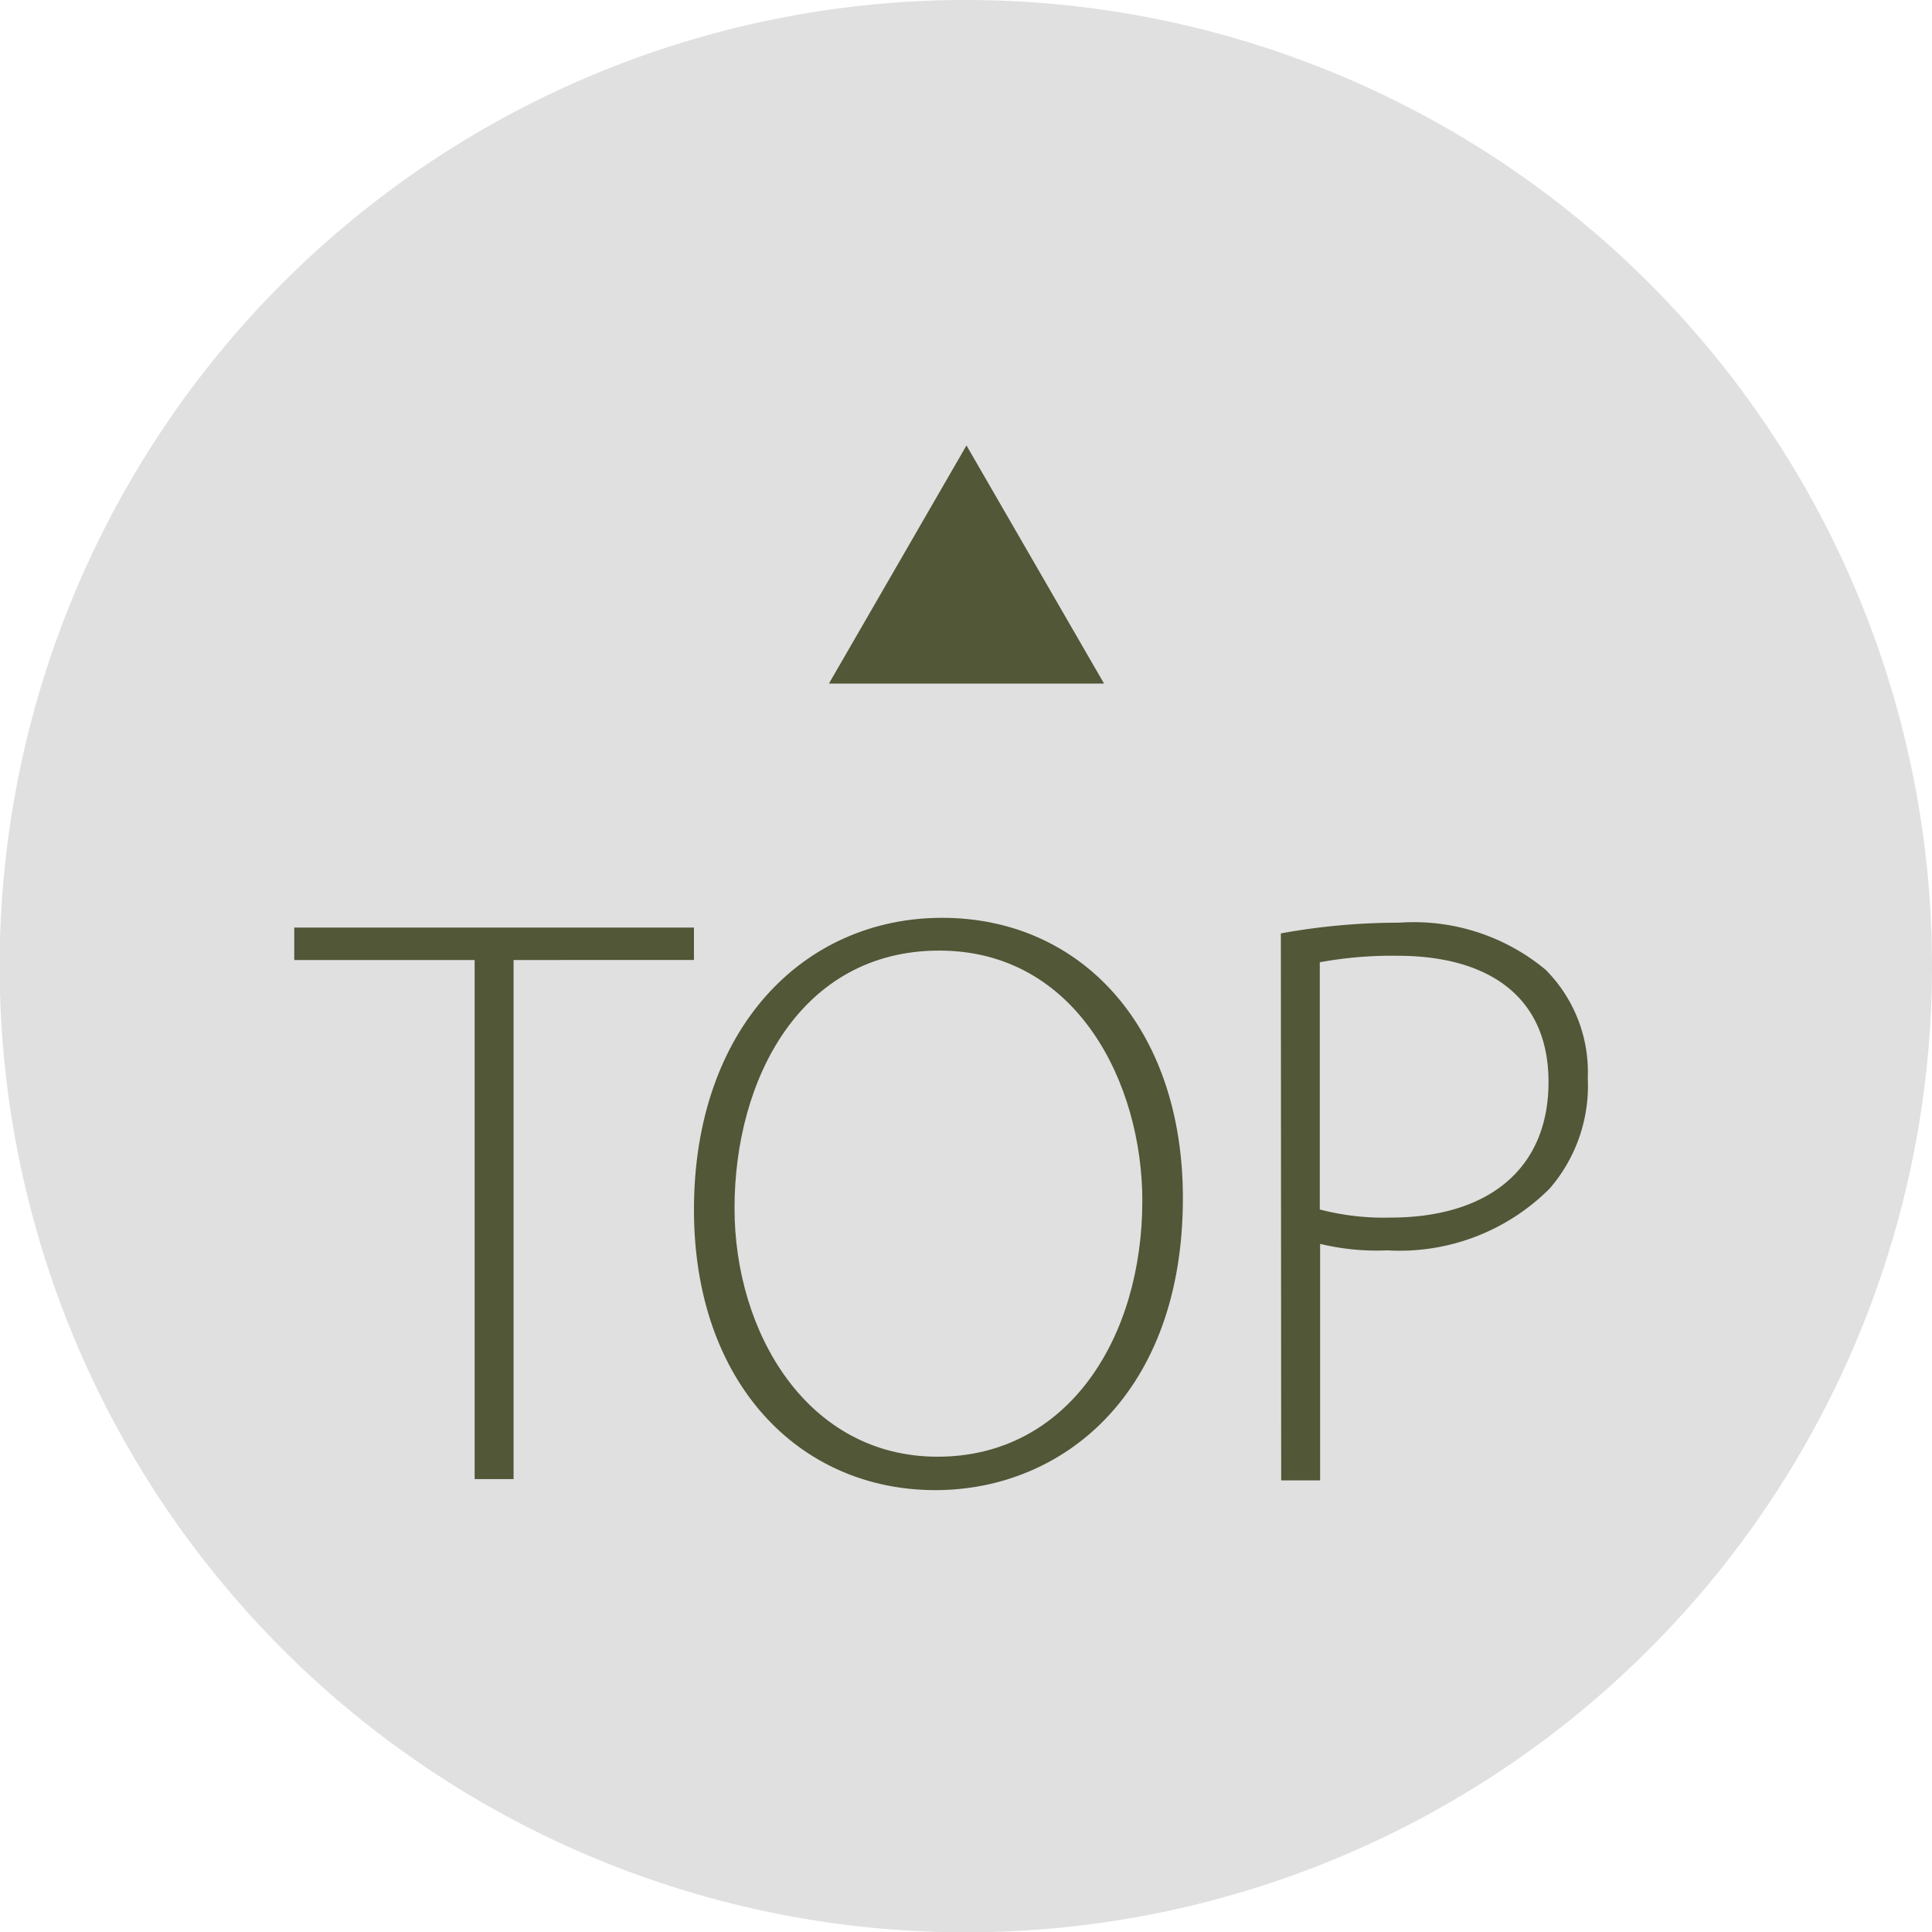 <svg xmlns="http://www.w3.org/2000/svg" viewBox="0 0 59.55 59.55"><defs><style>.cls-1{fill:#e0e0e0;}.cls-2{fill:#515737;}</style></defs><g id="&#x5716;&#x5C64;_2" data-name="&#x5716;&#x5C64; 2"><g id="&#x5716;&#x5C64;_1-2" data-name="&#x5716;&#x5C64; 1"><path class="cls-1" d="M59.55,29.77A29.78,29.78,0,1,1,29.77,0,29.78,29.78,0,0,1,59.55,29.77Z"></path><path class="cls-2" d="M14.63,29.59H9.07v-1H21.39v1H15.83v16h-1.2Z"></path><path class="cls-2" d="M36.46,36.93c0,6-3.68,9-7.63,9-4.2,0-7.44-3.31-7.44-8.64,0-5.59,3.38-9,7.65-9S36.46,31.65,36.46,36.93Zm-13.82.31c0,3.83,2.24,7.66,6.26,7.66s6.31-3.67,6.31-7.89c0-3.59-2-7.71-6.26-7.71S22.64,33.25,22.64,37.24Z"></path><path class="cls-2" d="M39.48,28.77a20.25,20.25,0,0,1,3.65-.33,6.35,6.35,0,0,1,4.51,1.45,4.47,4.47,0,0,1,1.3,3.34,4.84,4.84,0,0,1-1.18,3.41,6.54,6.54,0,0,1-5,1.9,7.47,7.47,0,0,1-2.07-.2v7.29h-1.2Zm1.2,8.51a7.8,7.8,0,0,0,2.17.25c3,0,4.88-1.48,4.88-4.18s-1.94-3.89-4.65-3.89a12.2,12.2,0,0,0-2.4.2Z"></path><polygon class="cls-2" points="29.79 21.07 25.55 21.07 27.67 17.4 29.79 13.73 31.91 17.4 34.03 21.07 29.79 21.07"></polygon></g></g></svg>